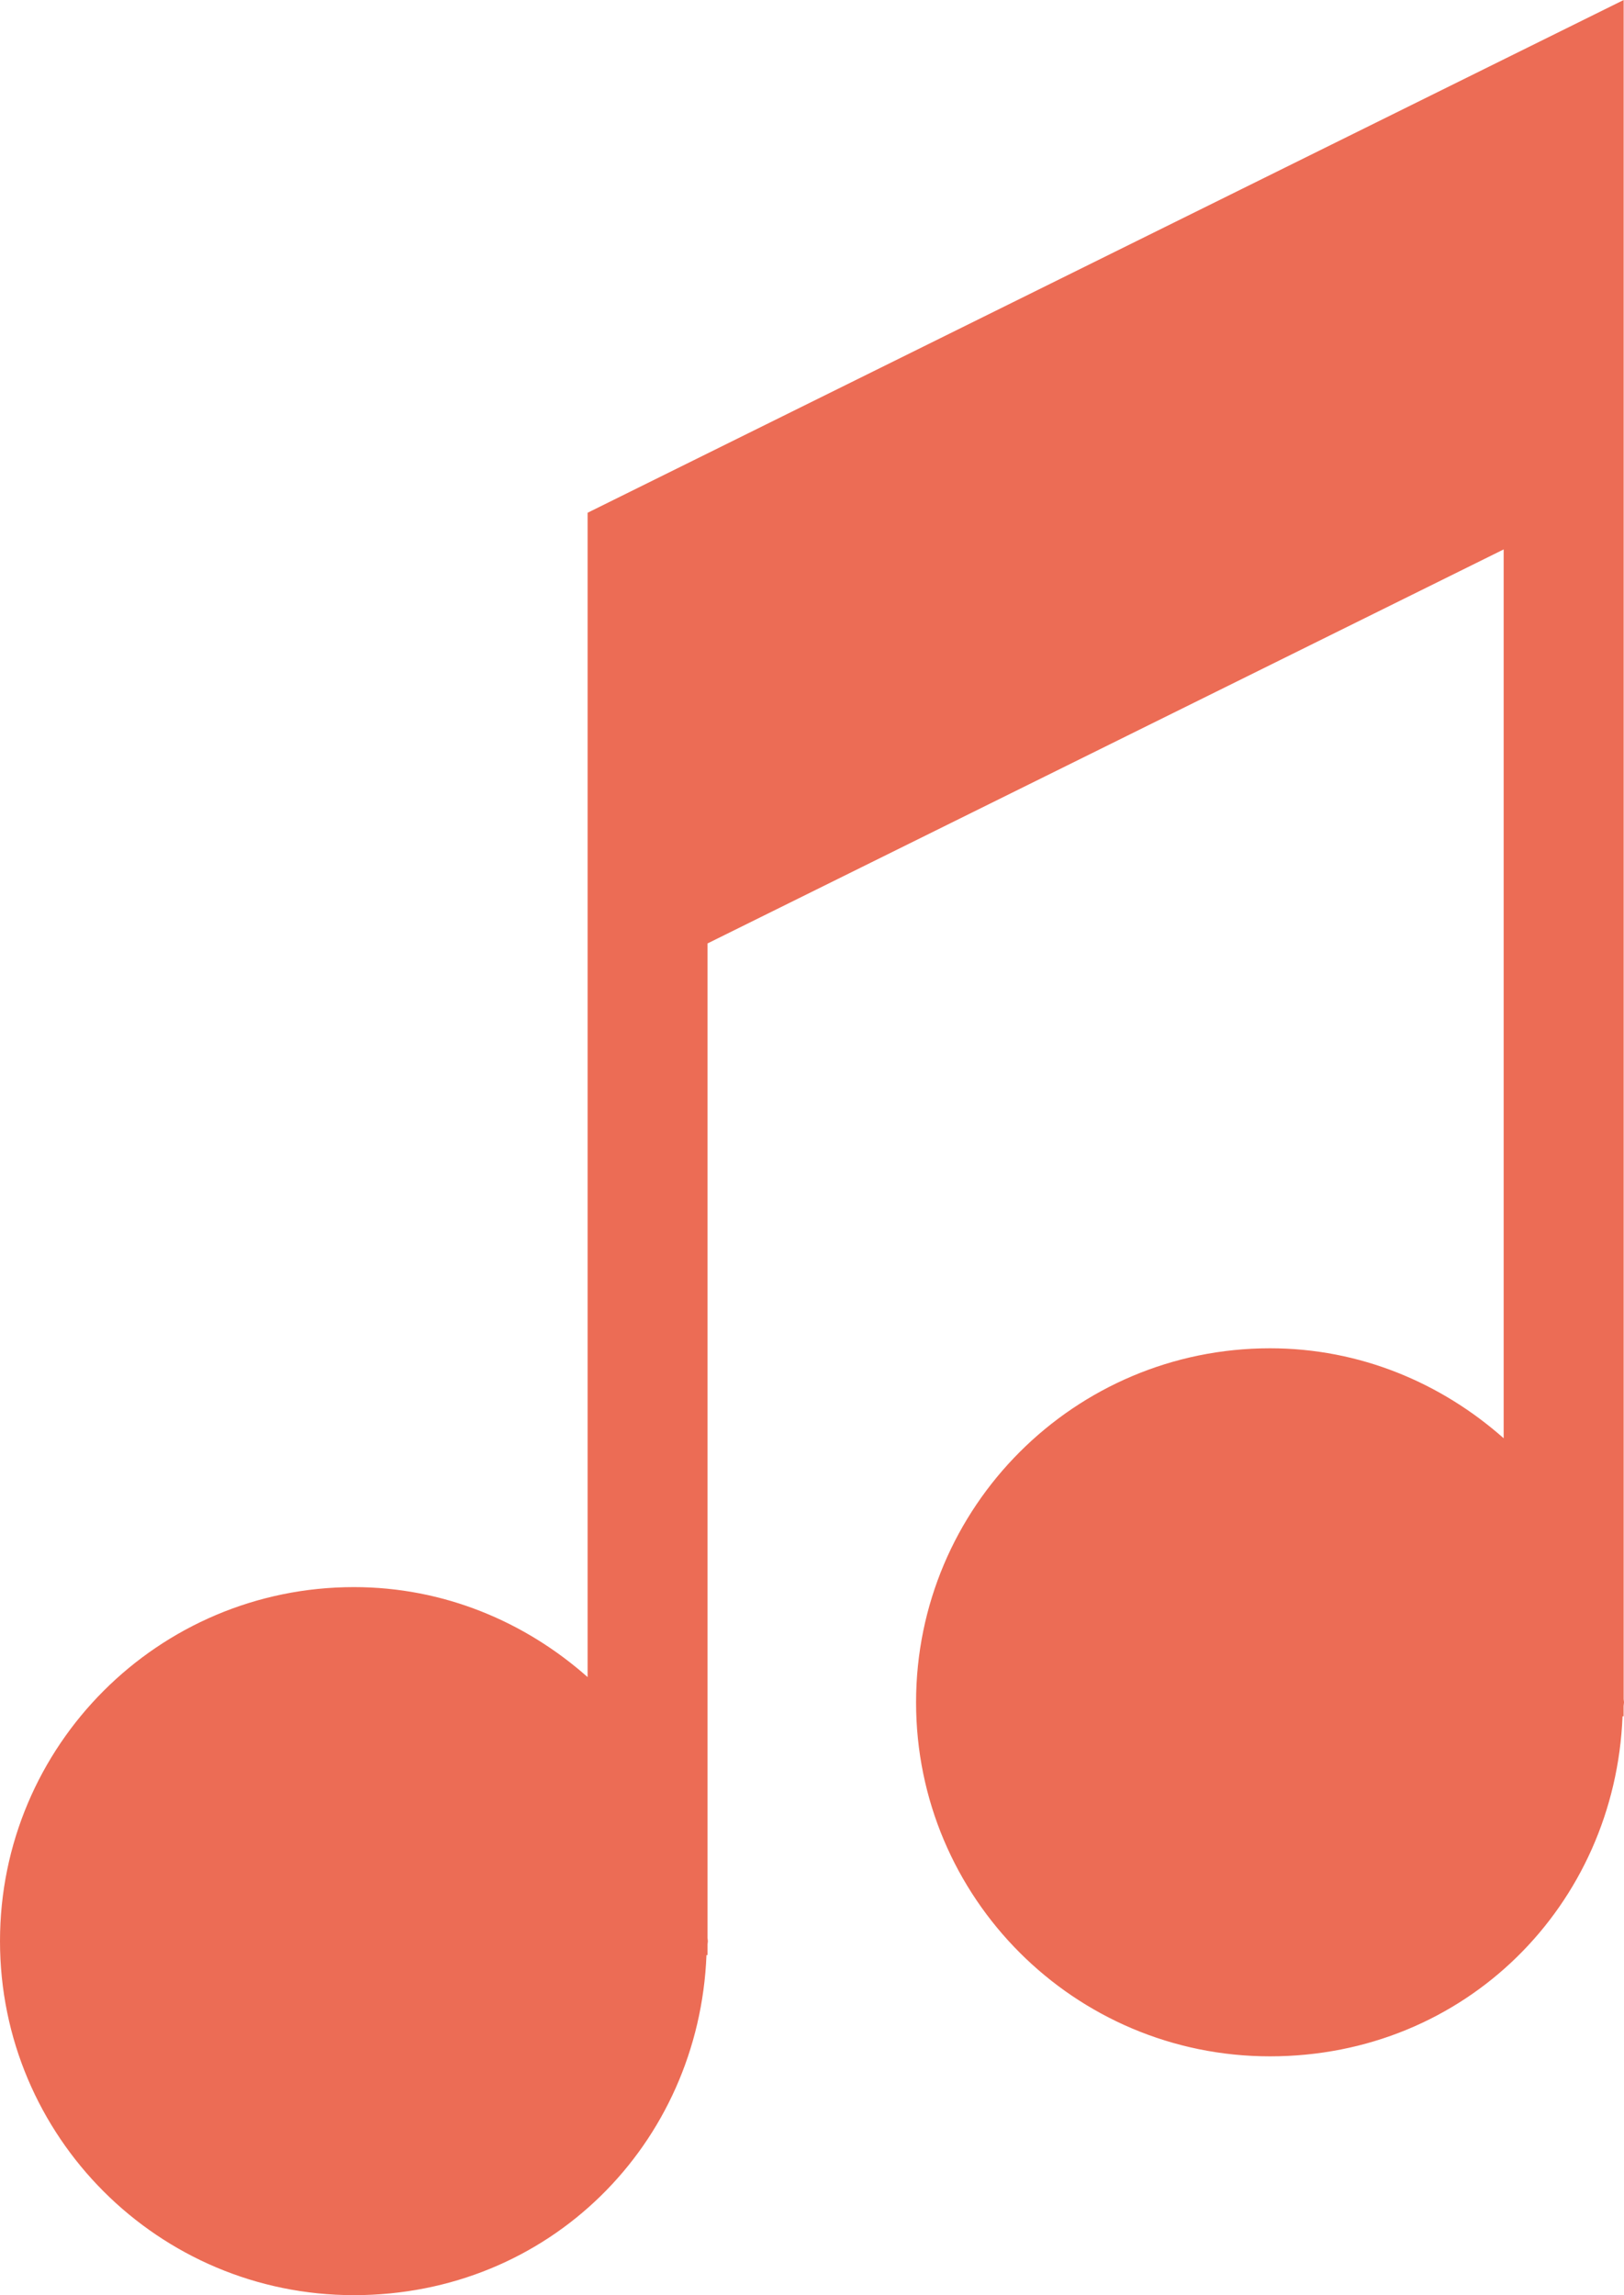 <?xml version="1.0" encoding="UTF-8"?> <svg xmlns="http://www.w3.org/2000/svg" id="Ebene_1" viewBox="0 0 500 706.64"><defs><style> .cls-1 { fill: #ec6c55; } </style></defs><path class="cls-1" d="M499.9,525.11c0-.34.1-.65.1-.99s-.1-.66-.1-1V0L180.91,157.87v358.48c-19.23-17.03-44.23-27.7-71.94-27.7-60.18,0-108.97,48.8-108.97,109s48.79,109,108.97,109,106.24-46.54,108.54-104.7h.33v-3.3c0-.34.1-.65.1-.99s-.1-.66-.1-1v-306.19l245.11-121.31v273.66c-19.23-17.03-44.23-27.7-71.94-27.7-60.18,0-108.97,48.8-108.97,109s48.79,109,108.97,109,106.24-46.54,108.54-104.7h.33v-3.3Z"></path></svg> 